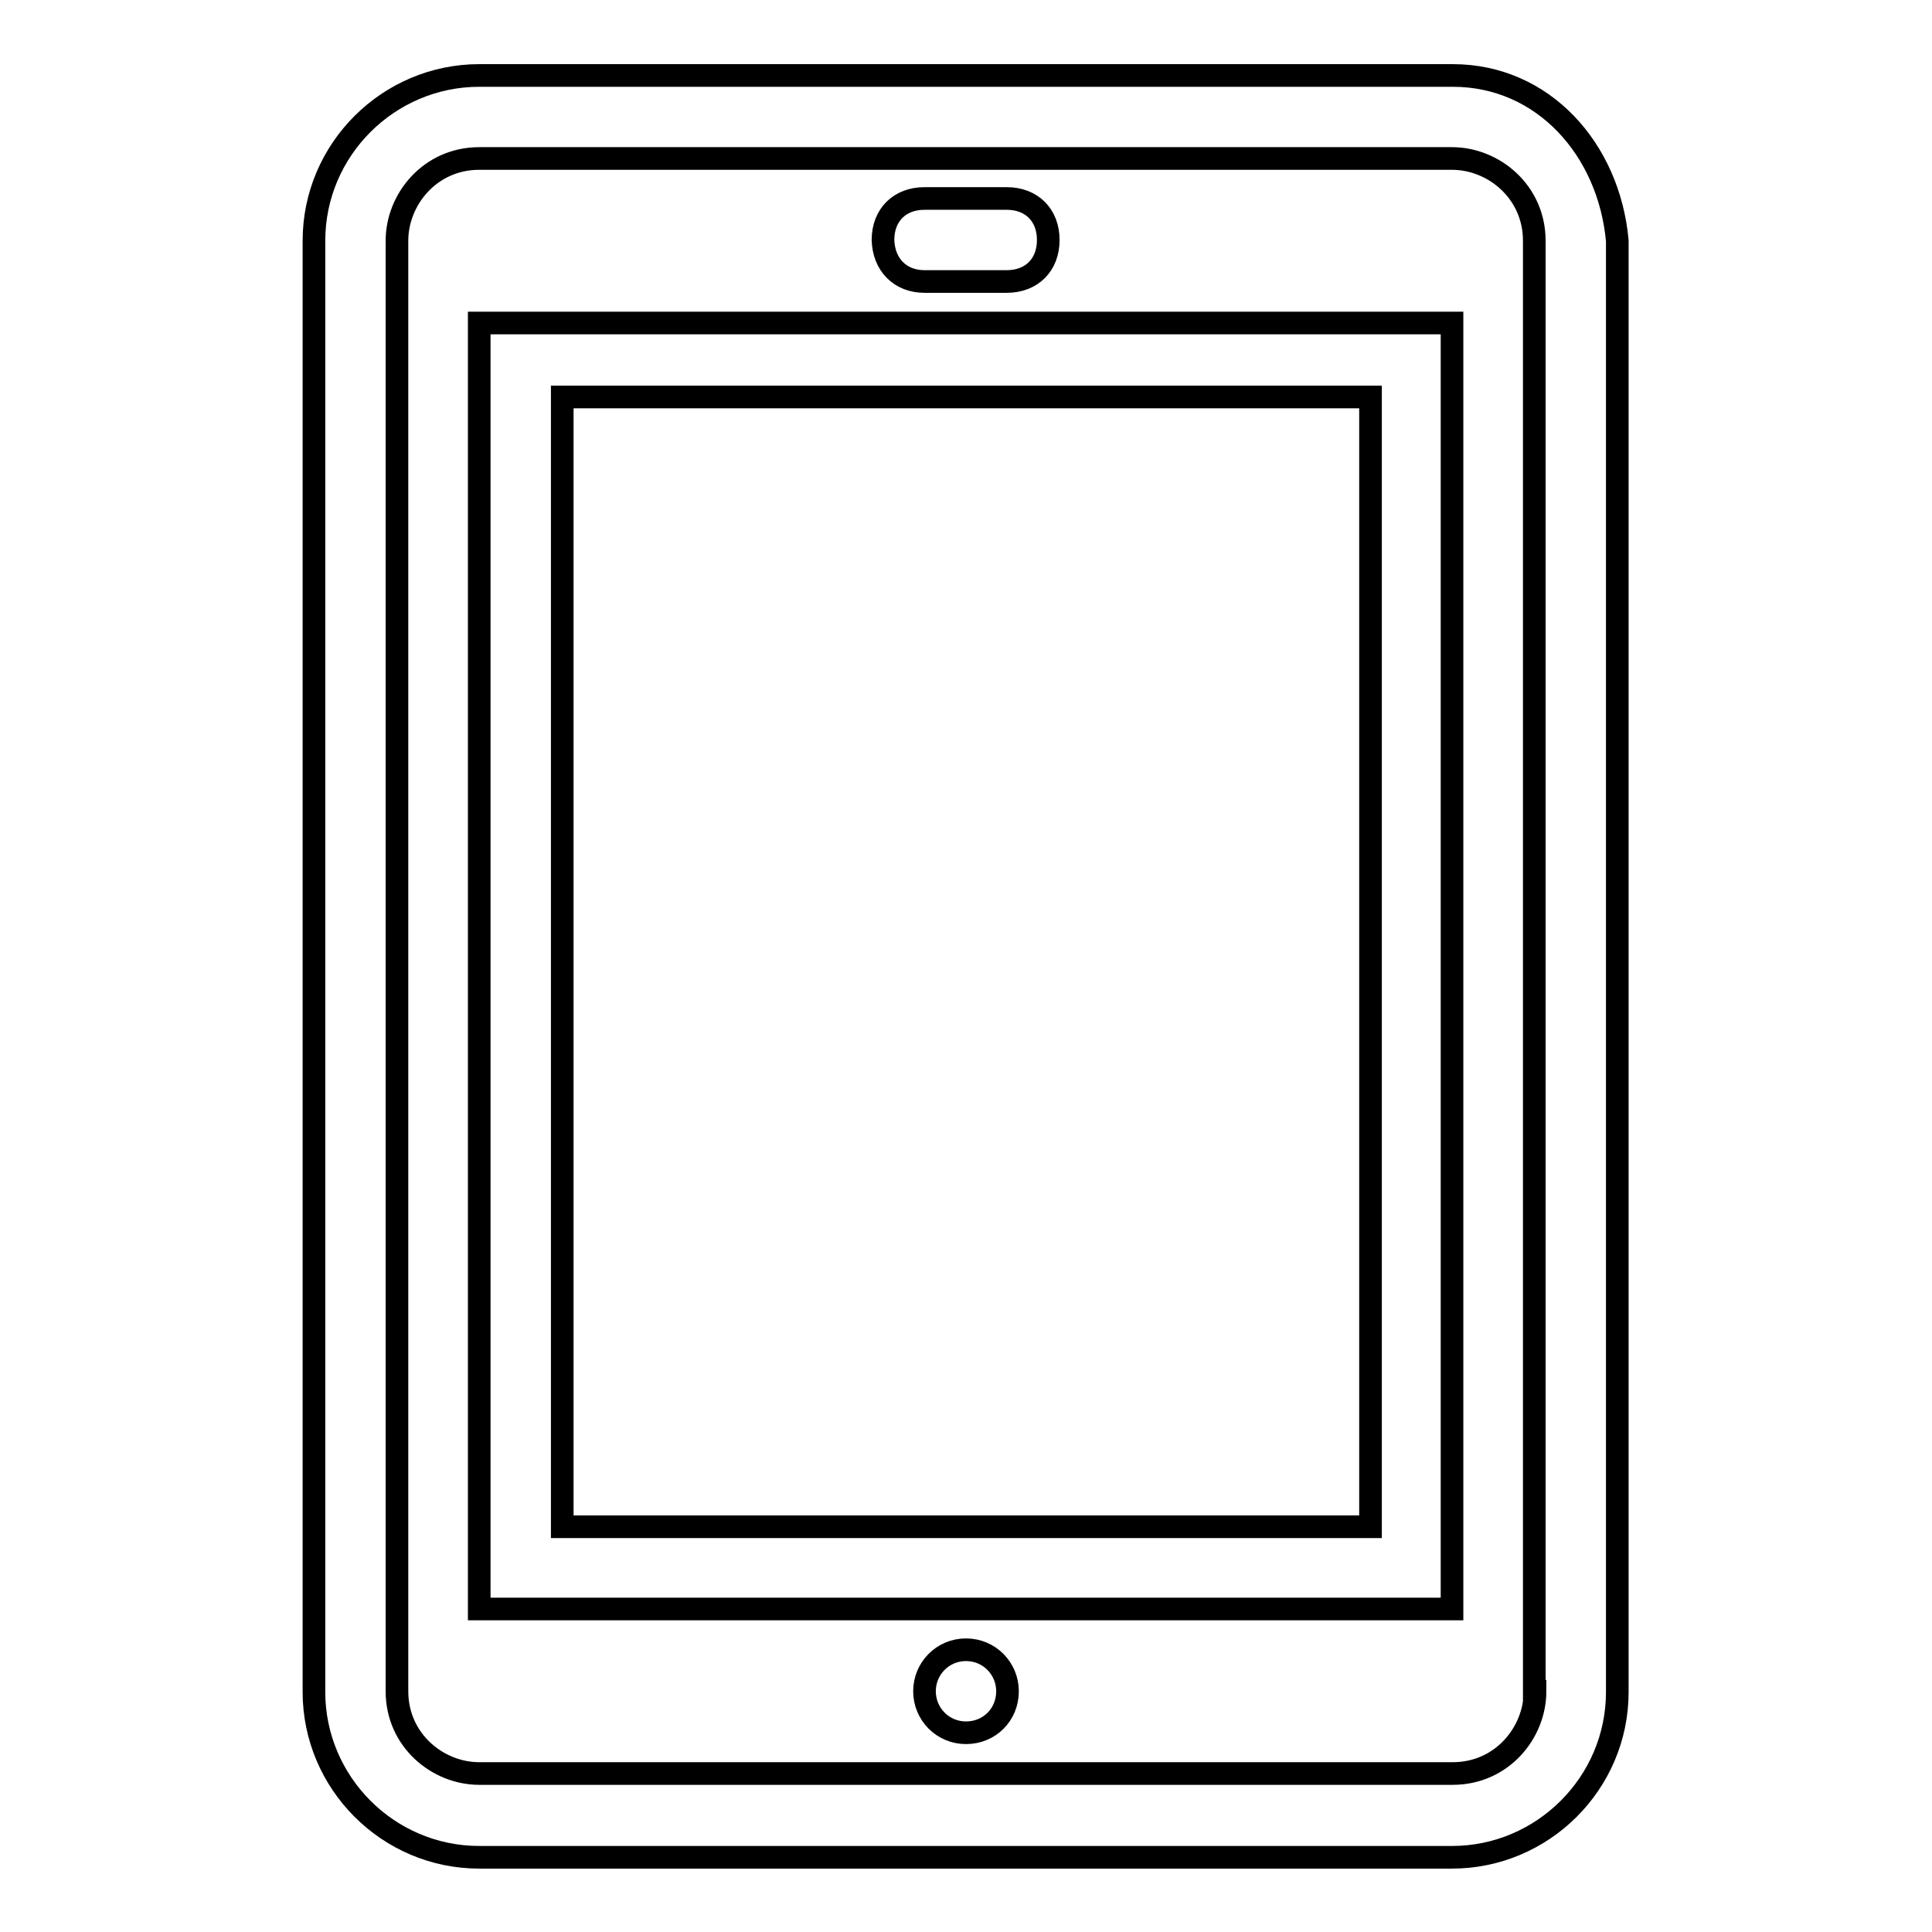 <?xml version="1.0" encoding="utf-8"?>
<!-- Svg Vector Icons : http://www.onlinewebfonts.com/icon -->
<!DOCTYPE svg PUBLIC "-//W3C//DTD SVG 1.1//EN" "http://www.w3.org/Graphics/SVG/1.1/DTD/svg11.dtd">
<svg version="1.1" xmlns="http://www.w3.org/2000/svg" xmlns:xlink="http://www.w3.org/1999/xlink" x="0px" y="0px" viewBox="0 0 256 256" enable-background="new 0 0 256 256" xml:space="preserve">
<g> <path stroke-width="3" fill-opacity="0" stroke="#000000"  d="M192.5,10H63.5c-12,0-21.9,9.8-21.9,21.9v192.3c0,12,9.8,21.9,21.9,21.9h128.9c12,0,21.9-9.8,21.9-21.9 V31.9C213.2,19.8,204.5,10,192.5,10z M203.4,224.1c0,5.5-4.4,10.9-10.9,10.9H63.5c-5.5,0-10.9-4.4-10.9-10.9V31.9 c0-5.5,4.4-10.9,10.9-10.9h128.9c5.5,0,10.9,4.4,10.9,10.9V224.1z M122.5,37.3h10.9c3.3,0,5.5-2.2,5.5-5.5c0-3.3-2.2-5.5-5.5-5.5 h-10.9c-3.3,0-5.5,2.2-5.5,5.5C117.1,35.1,119.3,37.3,122.5,37.3z M63.5,213.2h128.9V42.8H63.5V213.2z M74.5,52.6h107.1v149.7H74.5 V52.6z M122.5,224.1c0,3,2.4,5.5,5.5,5.5s5.5-2.4,5.5-5.5c0-3-2.4-5.5-5.5-5.5S122.5,221.1,122.5,224.1z"/></g>
</svg>